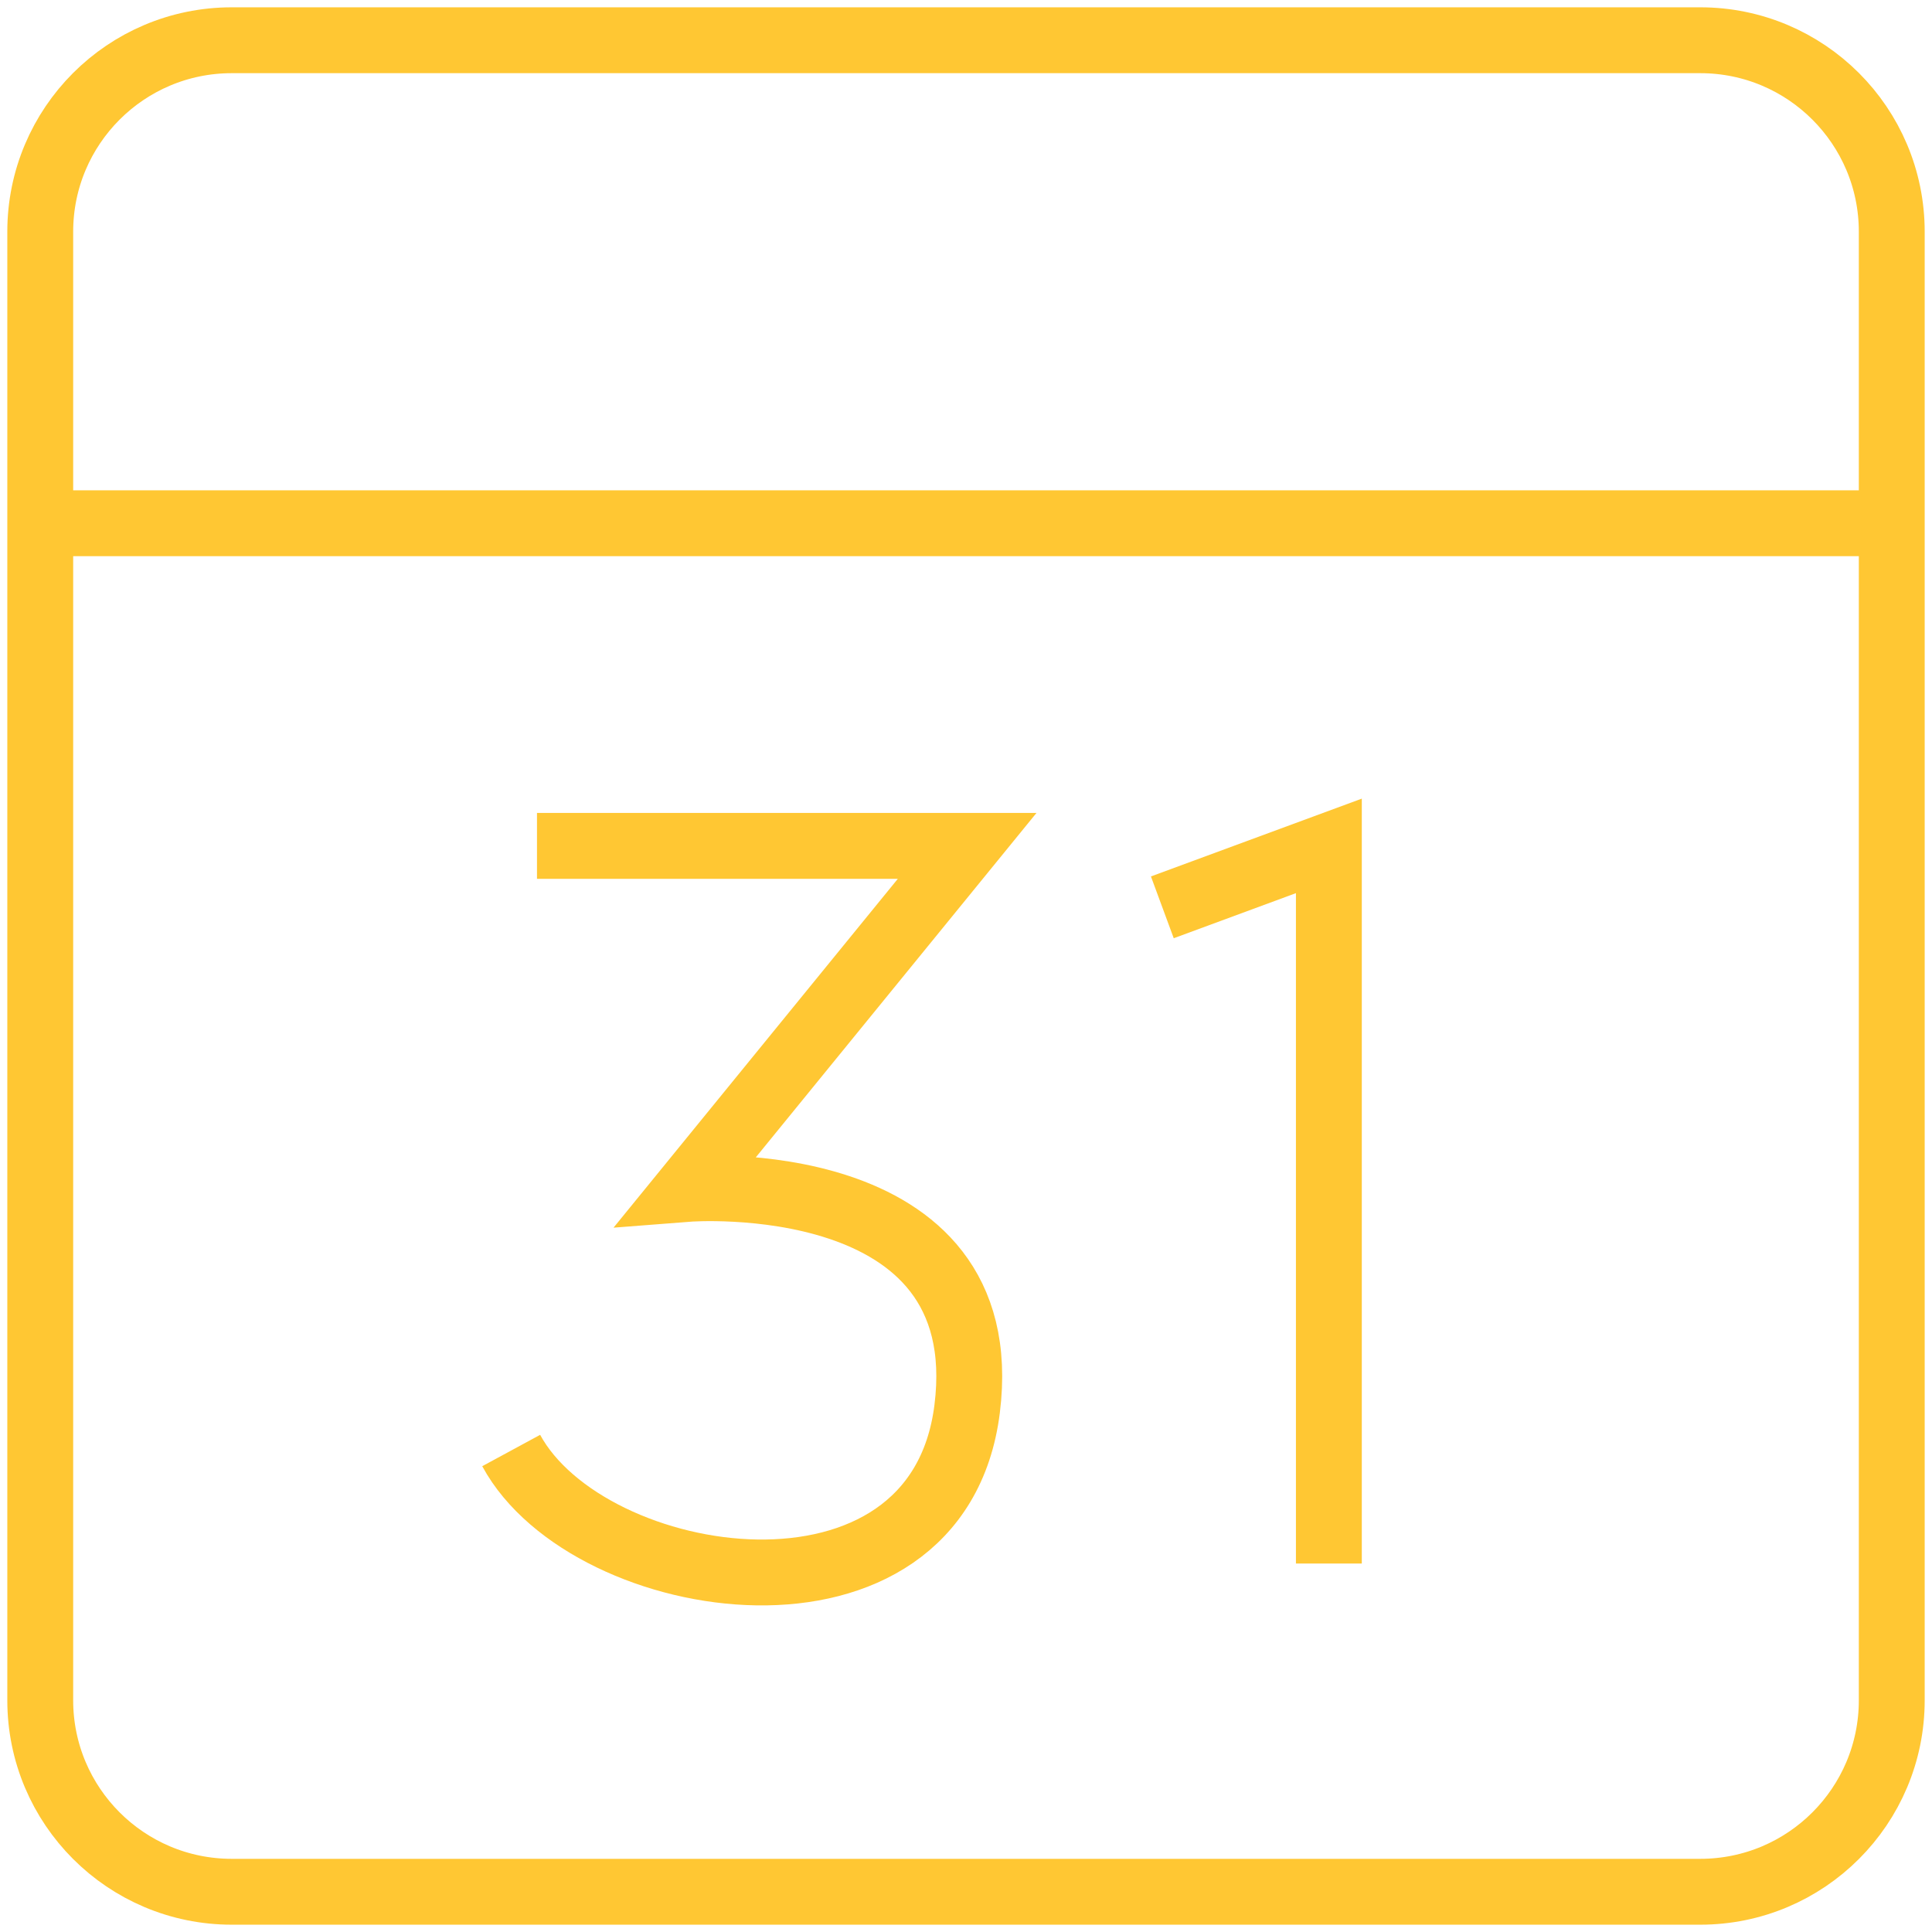 <svg width="88" height="88" viewBox="0 0 88 88" fill="none" xmlns="http://www.w3.org/2000/svg">
<path fill-rule="evenodd" clip-rule="evenodd" d="M86.167 10.555C86.167 5.738 82.262 1.833 77.444 1.833H10.556C5.738 1.833 1.833 5.738 1.833 10.555V77.445C1.833 82.262 5.738 86.167 10.556 86.167H77.444C82.262 86.167 86.167 82.262 86.167 77.445V10.555Z" stroke="#FFC733" stroke-width="3"/>
<path d="M1.833 23.833H86.167" stroke="#FFC733" stroke-width="3"/>
<path d="M52.943 41.328L60.528 38.529V71.216" stroke="#FFC733" stroke-width="3"/>
<path d="M24.459 38.529H44.052L31.321 54.151C31.321 54.151 45.443 53.05 44.052 64.173C42.698 75.009 26.806 72.571 23.284 66.069" stroke="#FFC733" stroke-width="3"/>
</svg>
